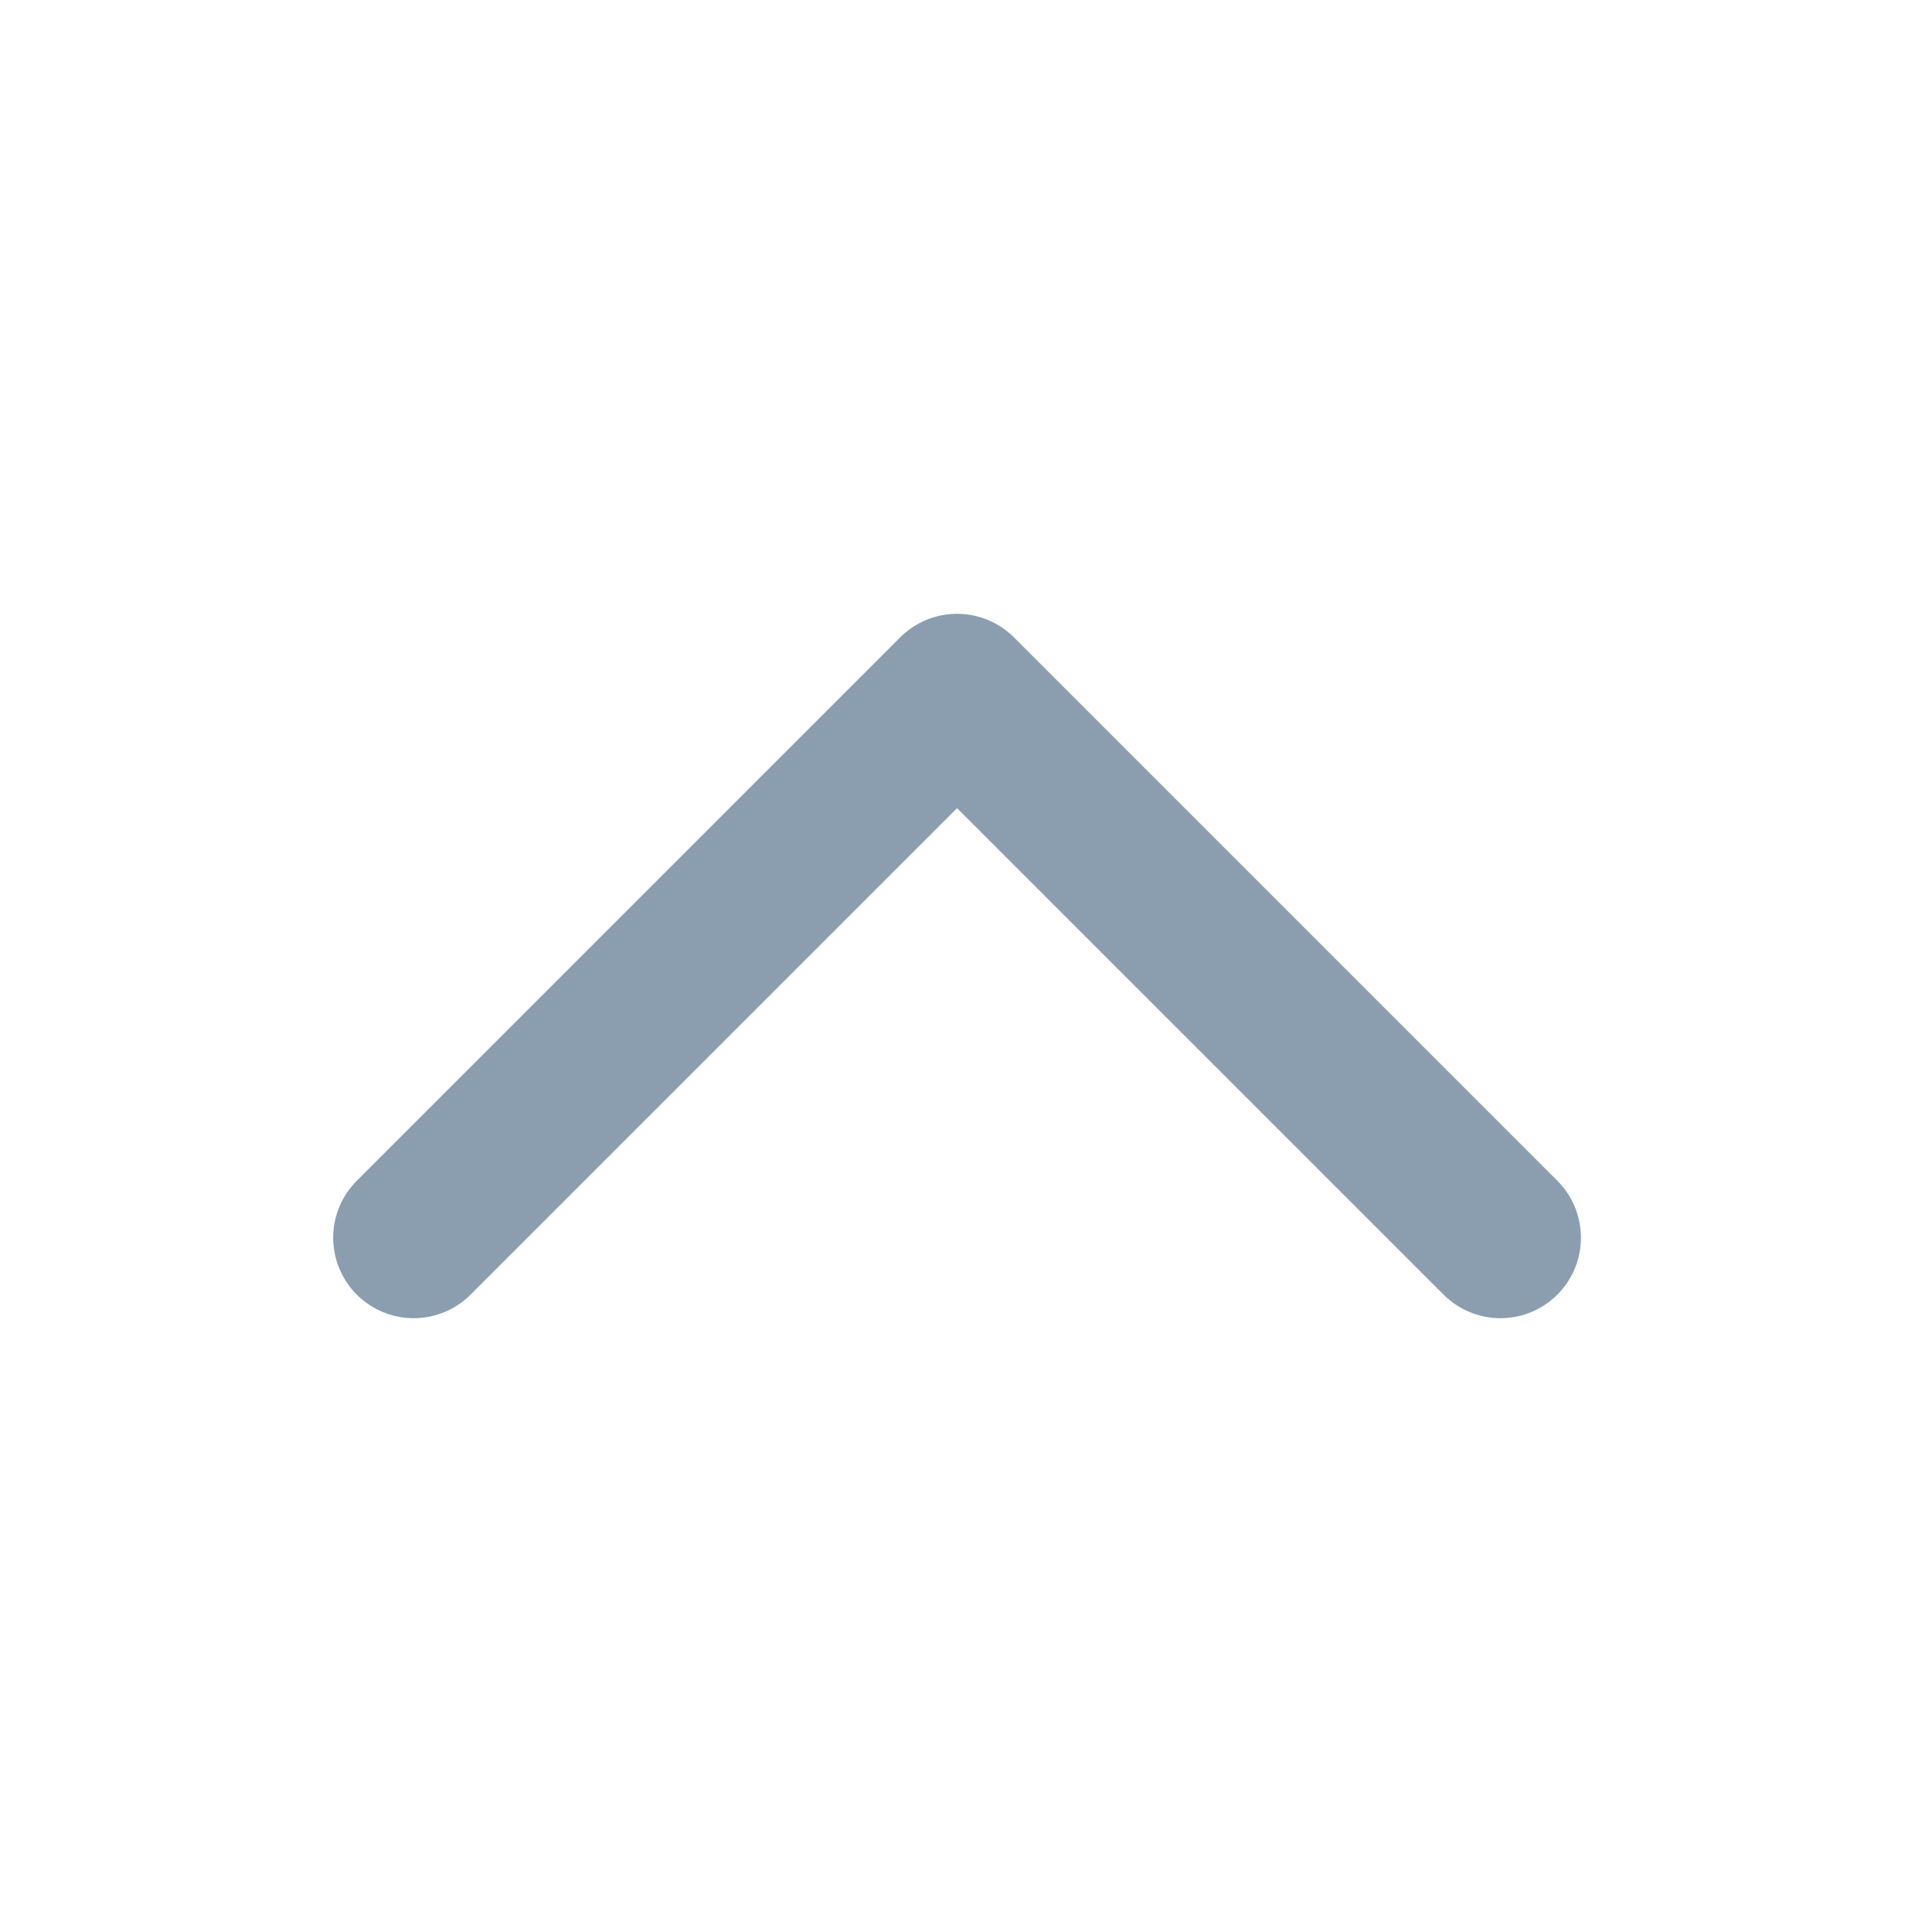 <svg width="24" height="24" viewBox="0 0 24 24" fill="none" xmlns="http://www.w3.org/2000/svg">
<path d="M5.139 15.375L11.889 8.625L18.639 15.375" stroke="#8B9EB0" stroke-width="2" stroke-linecap="round" stroke-linejoin="round"/>
</svg>
